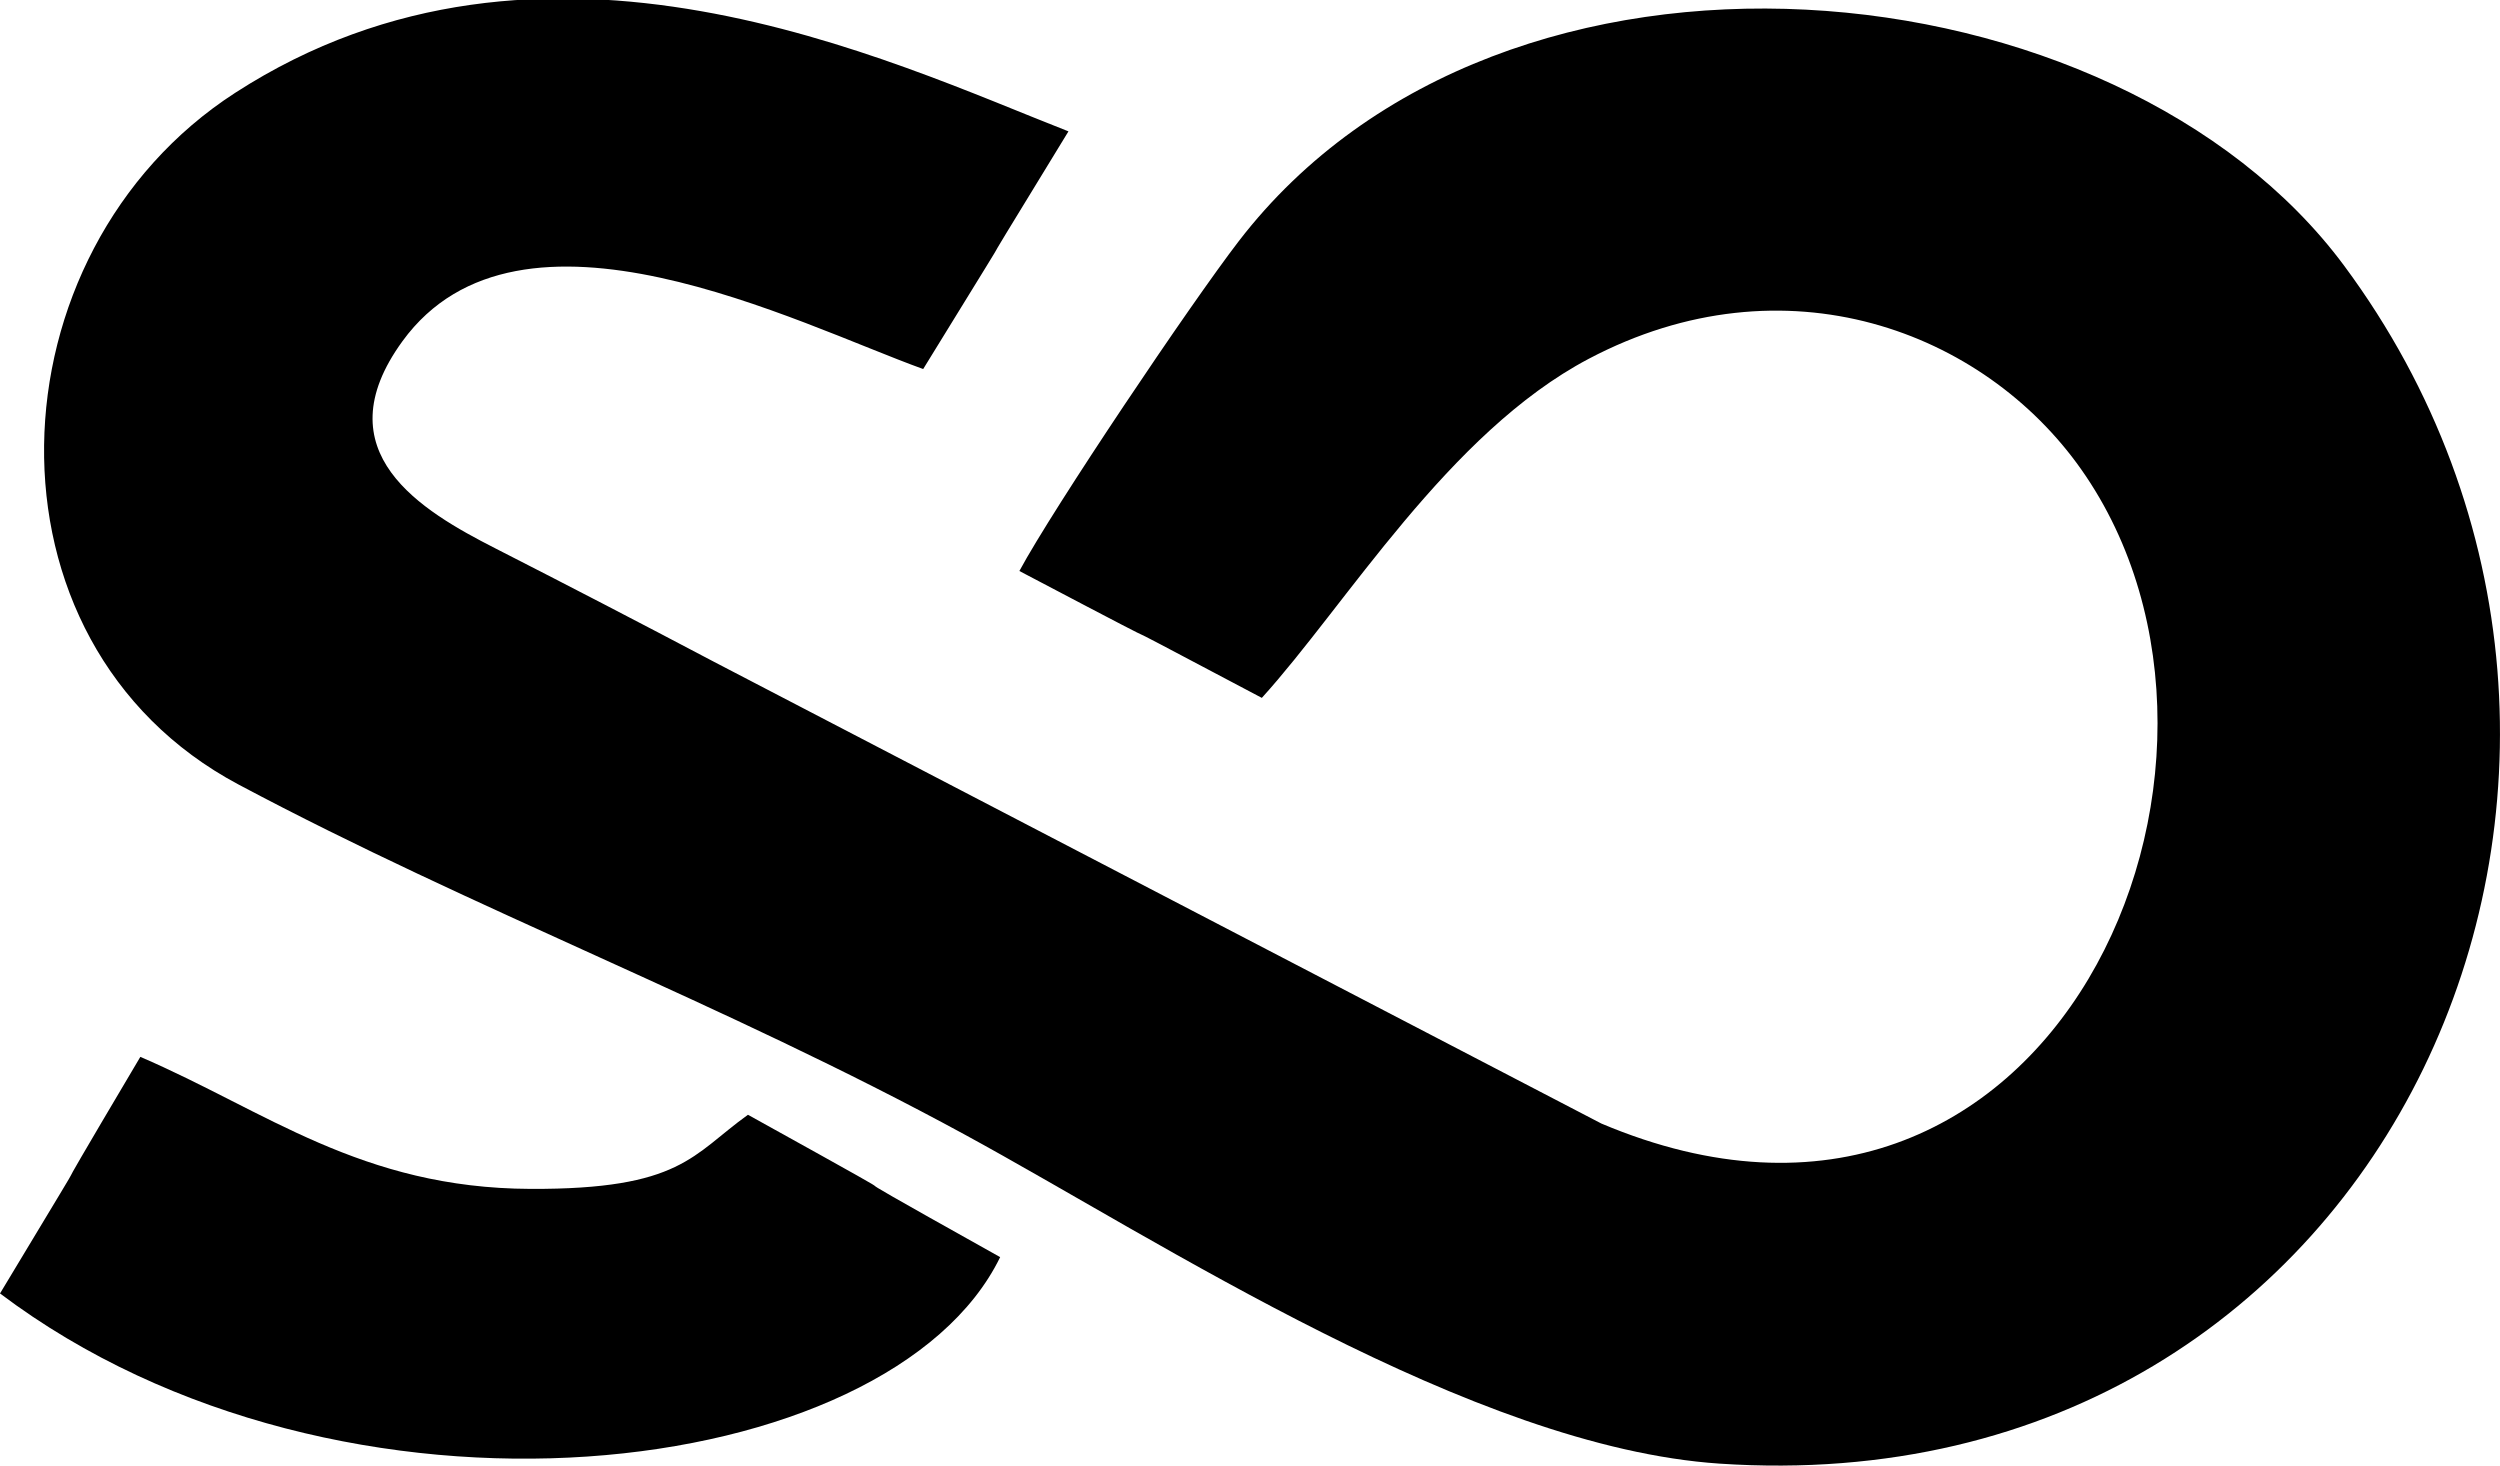 <?xml version="1.0" encoding="UTF-8" standalone="no"?>
<!-- Creator: CorelDRAW -->

<svg
   xml:space="preserve"
   width="36.12mm"
   height="21.175mm"
   version="1.1"
   style="shape-rendering:geometricPrecision; text-rendering:geometricPrecision; image-rendering:optimizeQuality; fill-rule:evenodd; clip-rule:evenodd"
   viewBox="0 0 4480.21 2626.5"
   id="svg2"
   sodipodi:docname="ConvertedRast.svg"
   inkscape:version="1.3.2 (091e20e, 2023-11-25, custom)"
   xmlns:inkscape="http://www.inkscape.org/namespaces/inkscape"
   xmlns:sodipodi="http://sodipodi.sourceforge.net/DTD/sodipodi-0.dtd"
   xmlns="http://www.w3.org/2000/svg"
   xmlns:svg="http://www.w3.org/2000/svg"><sodipodi:namedview
   id="namedview2"
   pagecolor="#ffffff"
   bordercolor="#cccccc"
   borderopacity="1"
   inkscape:showpageshadow="0"
   inkscape:pageopacity="1"
   inkscape:pagecheckerboard="0"
   inkscape:deskcolor="#d1d1d1"
   inkscape:document-units="mm"
   showgrid="false"
   inkscape:zoom="5.0322879"
   inkscape:cx="52.26251"
   inkscape:cy="37.060677"
   inkscape:window-width="1920"
   inkscape:window-height="1009"
   inkscape:window-x="-8"
   inkscape:window-y="-8"
   inkscape:window-maximized="1"
   inkscape:current-layer="Warstwa_x0020_1" />
 <defs
   id="defs1">
  <style
   type="text/css"
   id="style1">
   <![CDATA[
    .fil0 {fill:black}
   ]]>
  </style>
 </defs>
 <g
   id="Warstwa_x0020_1"
   inkscape:label="Warstwa 1">
  <g
   id="_909728328">
   <path
   class="fil0"
   d="m 1826.83,1023.3 c 409.851,215.76 28.264,12.25 434.484,227.361 C 2412.201,1084.466 2595.68,775.63 2847.13,643.03 c 352.01,-185.64 707.86,-49.84 882.52,198.01 373.58,530.13 -51.98,1513.9 -859.72,1172.53 L 1279.56,1186.05 C 1141.82,1113.37 1018.55,1049.51 886.89,982.31 756.81,915.93 576.43,810.6 721.22,611.49 c 210.5,-289.46 708.62,-31.06 933.2,49.85 254.88,-413.686 6.975,-12.072 260.34,-425.92 -320.29,-125.218 -939.97,-426.52 -1493.2,-69.14 -442.23,285.68 -473.24,984.66 6.04,1239.73 424.66,226 867.29,391.05 1301.28,627.27 351.94,191.56 909.21,559.98 1352.81,589.7 1208.28,80.96 1781.95,-1252.94 1119.14,-2146.94 -405.92,-547.49 -1505.8,-661.22 -1980.86,-43.82 -85.62,111.27 -332.281,477.931 -393.14,591.08 z"
   id="path1"
   sodipodi:nodetypes="ccccccccccccscccc" />
   <path
   class="fil0"
   d="m 0,2317.99 c 613.54,462.56 1595.86,338.57 1792.37,-65.09 -438.743,-245.269 -9.248,-9.767 -451.966,-255.125 C 1240.716,2069.177 1220.87,2131.75 950.49,2130.61 647.2,2129.33 476.61,1990.9 251.48,1894 11.367,2299.111 243.849,1913.484 0.01,2317.99 Z"
   id="path2"
   sodipodi:nodetypes="ccccccc" />
  </g>
 </g>
</svg>
